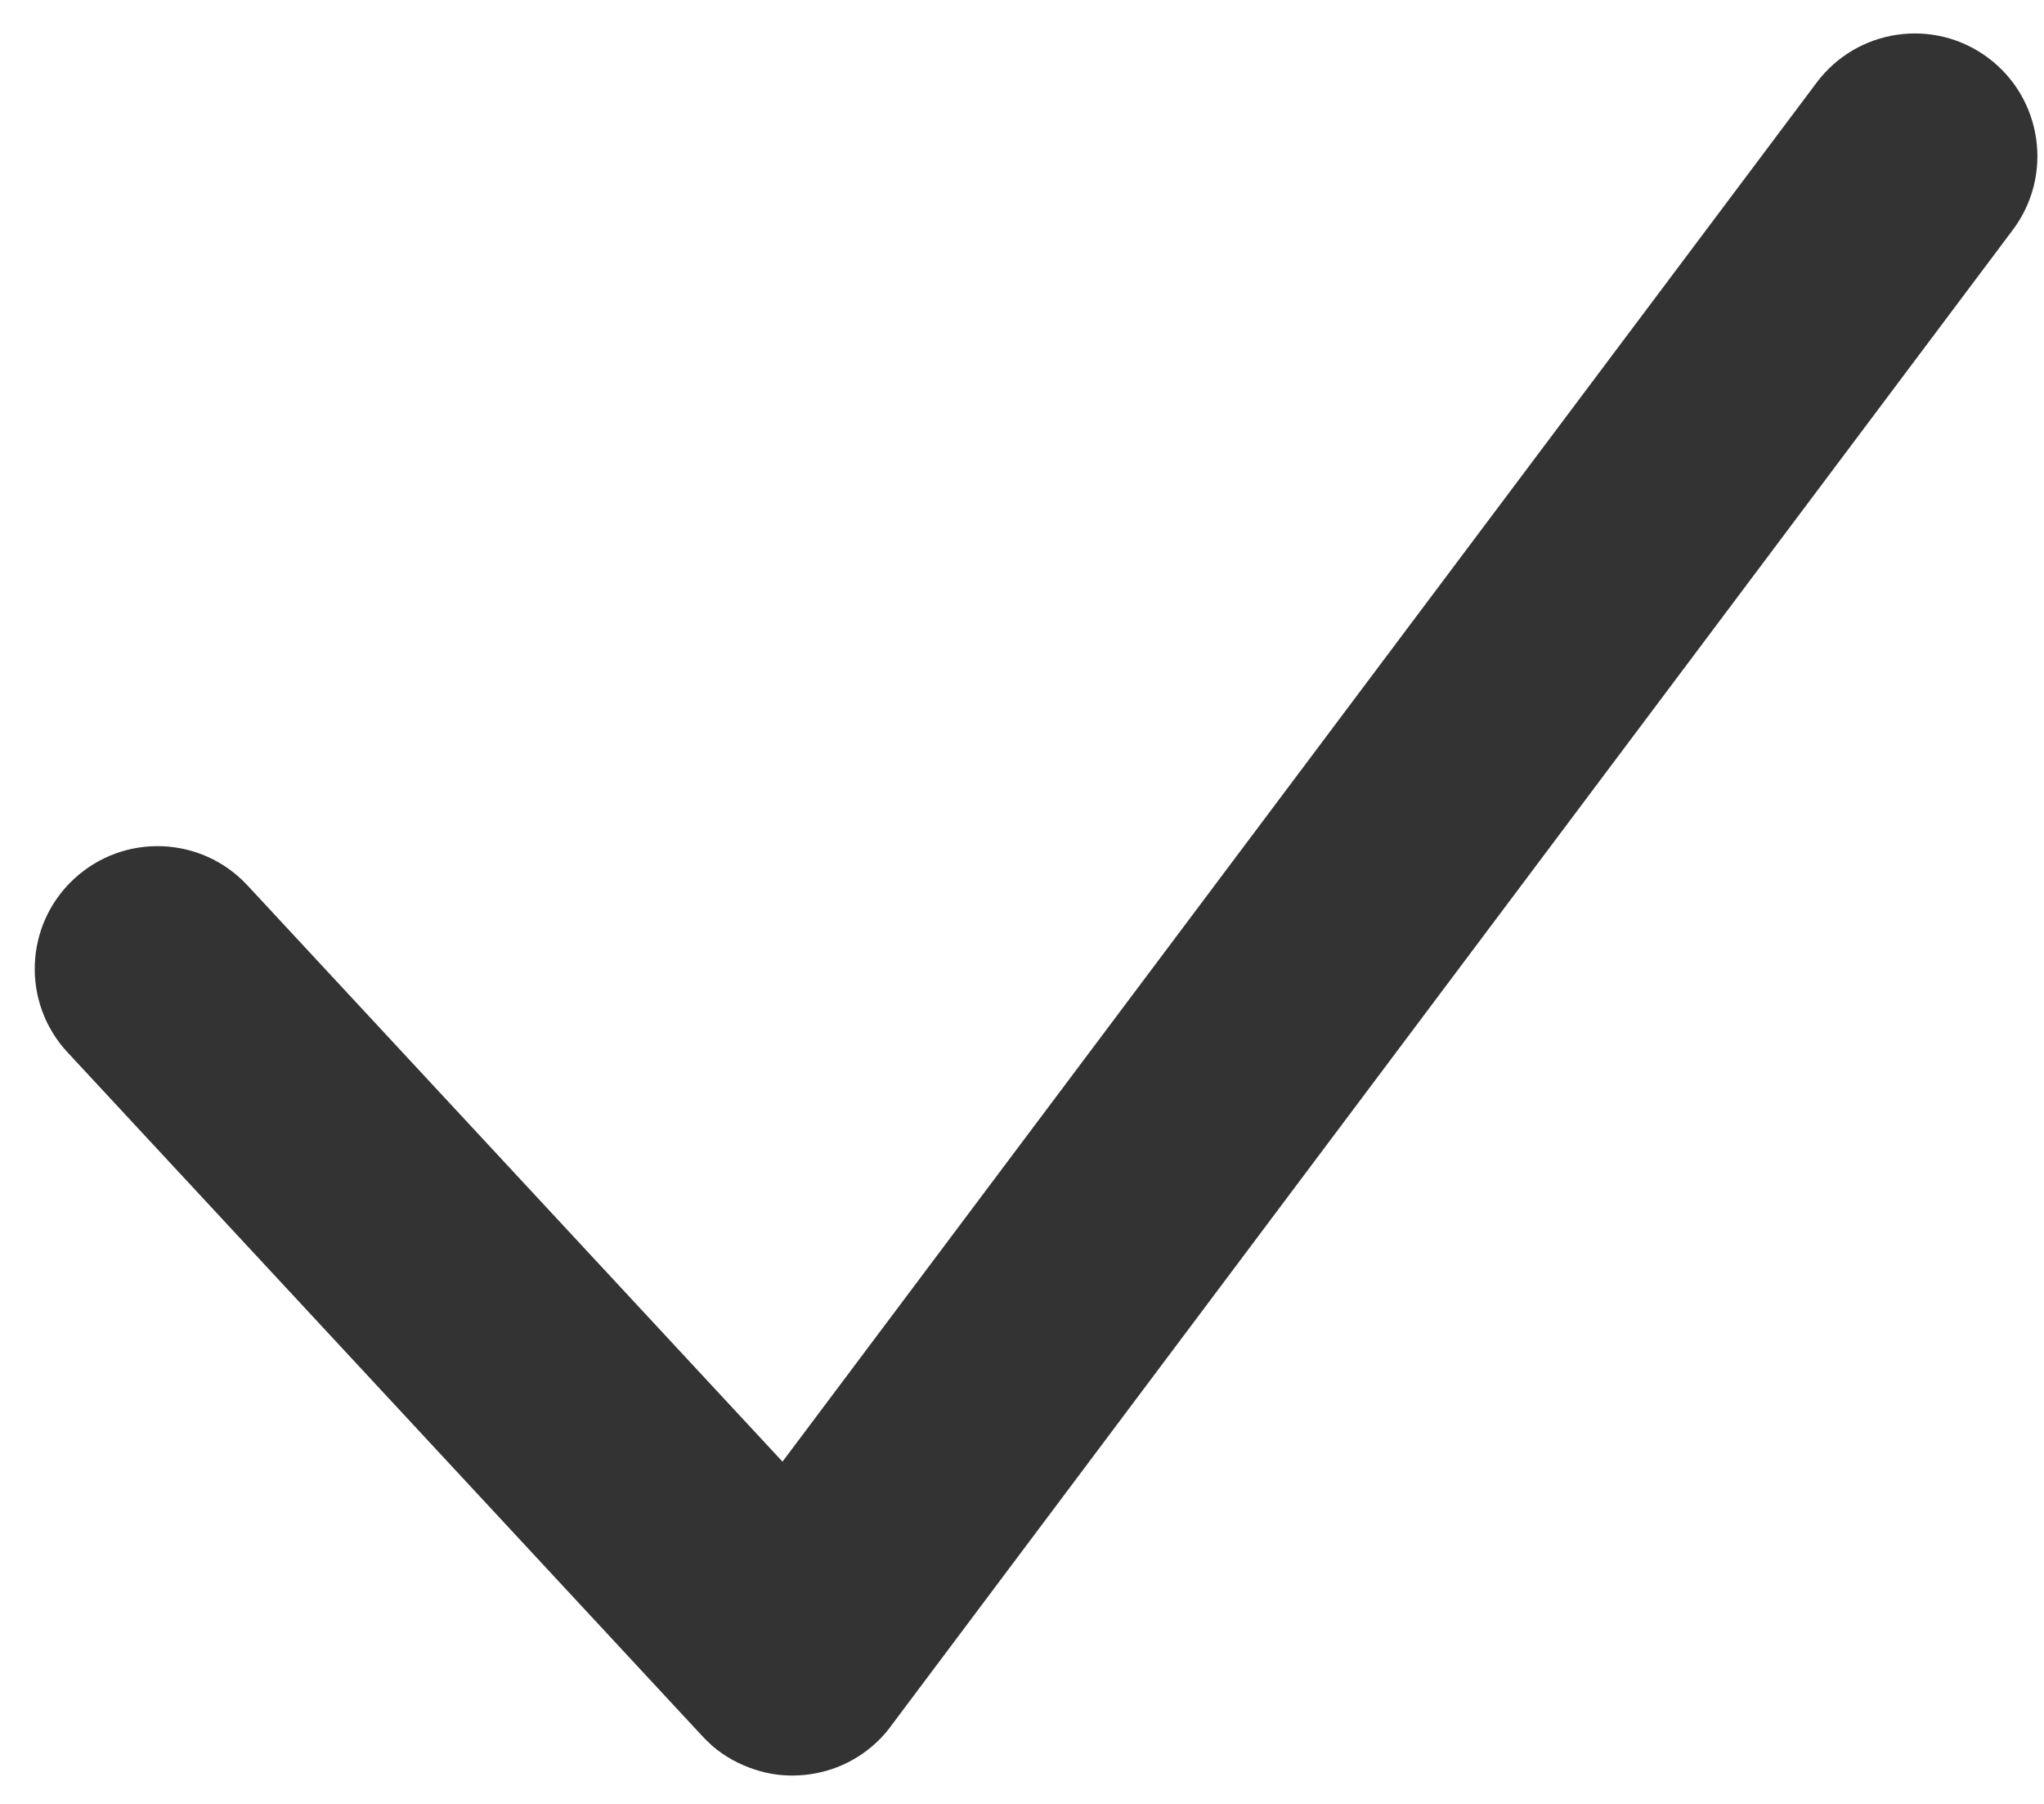<svg width="17" height="15" viewBox="0 0 17 15" fill="none" xmlns="http://www.w3.org/2000/svg">
<path d="M15.109 0.687C15.447 0.236 16.086 0.144 16.537 0.482C16.988 0.821 17.079 1.46 16.741 1.911L7.424 14.334C7.384 14.39 7.339 14.444 7.286 14.492C7.091 14.673 6.845 14.762 6.598 14.764C6.59 14.764 6.582 14.764 6.574 14.764C6.523 14.763 6.471 14.759 6.42 14.75C6.373 14.742 6.327 14.73 6.28 14.715C6.15 14.673 6.026 14.607 5.918 14.512L5.907 14.501C5.879 14.476 5.853 14.45 5.828 14.422L0.562 8.751C0.178 8.338 0.202 7.692 0.615 7.309C1.029 6.925 1.674 6.949 2.058 7.362L6.508 12.154L15.109 0.687Z" fill="#333333"/>
</svg>
